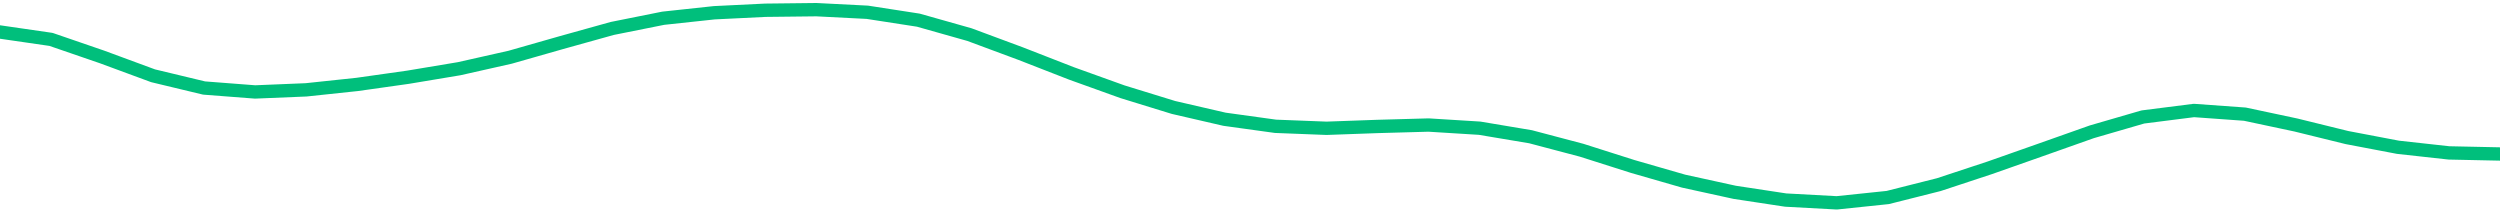 <svg height="17" viewBox="0 0 150 12.75" width="200" xmlns="http://www.w3.org/2000/svg"><defs><style>*{stroke-linecap:butt;stroke-linejoin:round}</style></defs><g id="figure_1"><path d="M0 12.75h150V0H0z" style="fill:none" id="patch_1"/><g id="axes_1"><path clip-path="url(#p7f52d382c8)" d="m0 1.92 3.061.444 3.061 1.052 3.062 1.13 3.06.735 3.062.236 3.061-.126 3.062-.325 3.06-.433 3.062-.511 3.061-.689 3.061-.873 3.062-.853 3.06-.613 3.062-.329 3.061-.15L48.98.58l3.06.156 3.062.474 3.061.865 3.061 1.136 3.062 1.193 3.06 1.1 3.062.943 3.061.707 3.062.424 3.06.119 3.062-.11 3.061-.085 3.062.19 3.06.513 3.062.809 3.061.973 3.061.882 3.062.67 3.06.465 3.062.166 3.061-.32 3.062-.772 3.06-1.01 3.062-1.078 3.061-1.083 3.061-.889 3.062-.389 3.06.22 3.062.651 3.061.753 3.062.583 3.06.338 3.062.065" style="fill:none;stroke:#00bf7c;stroke-linecap:square;stroke-width:.8" id="line2d_1"/></g></g><defs><clipPath id="p7f52d382c8"><path d="M0 0h150v12.75H0z"/></clipPath></defs></svg>
